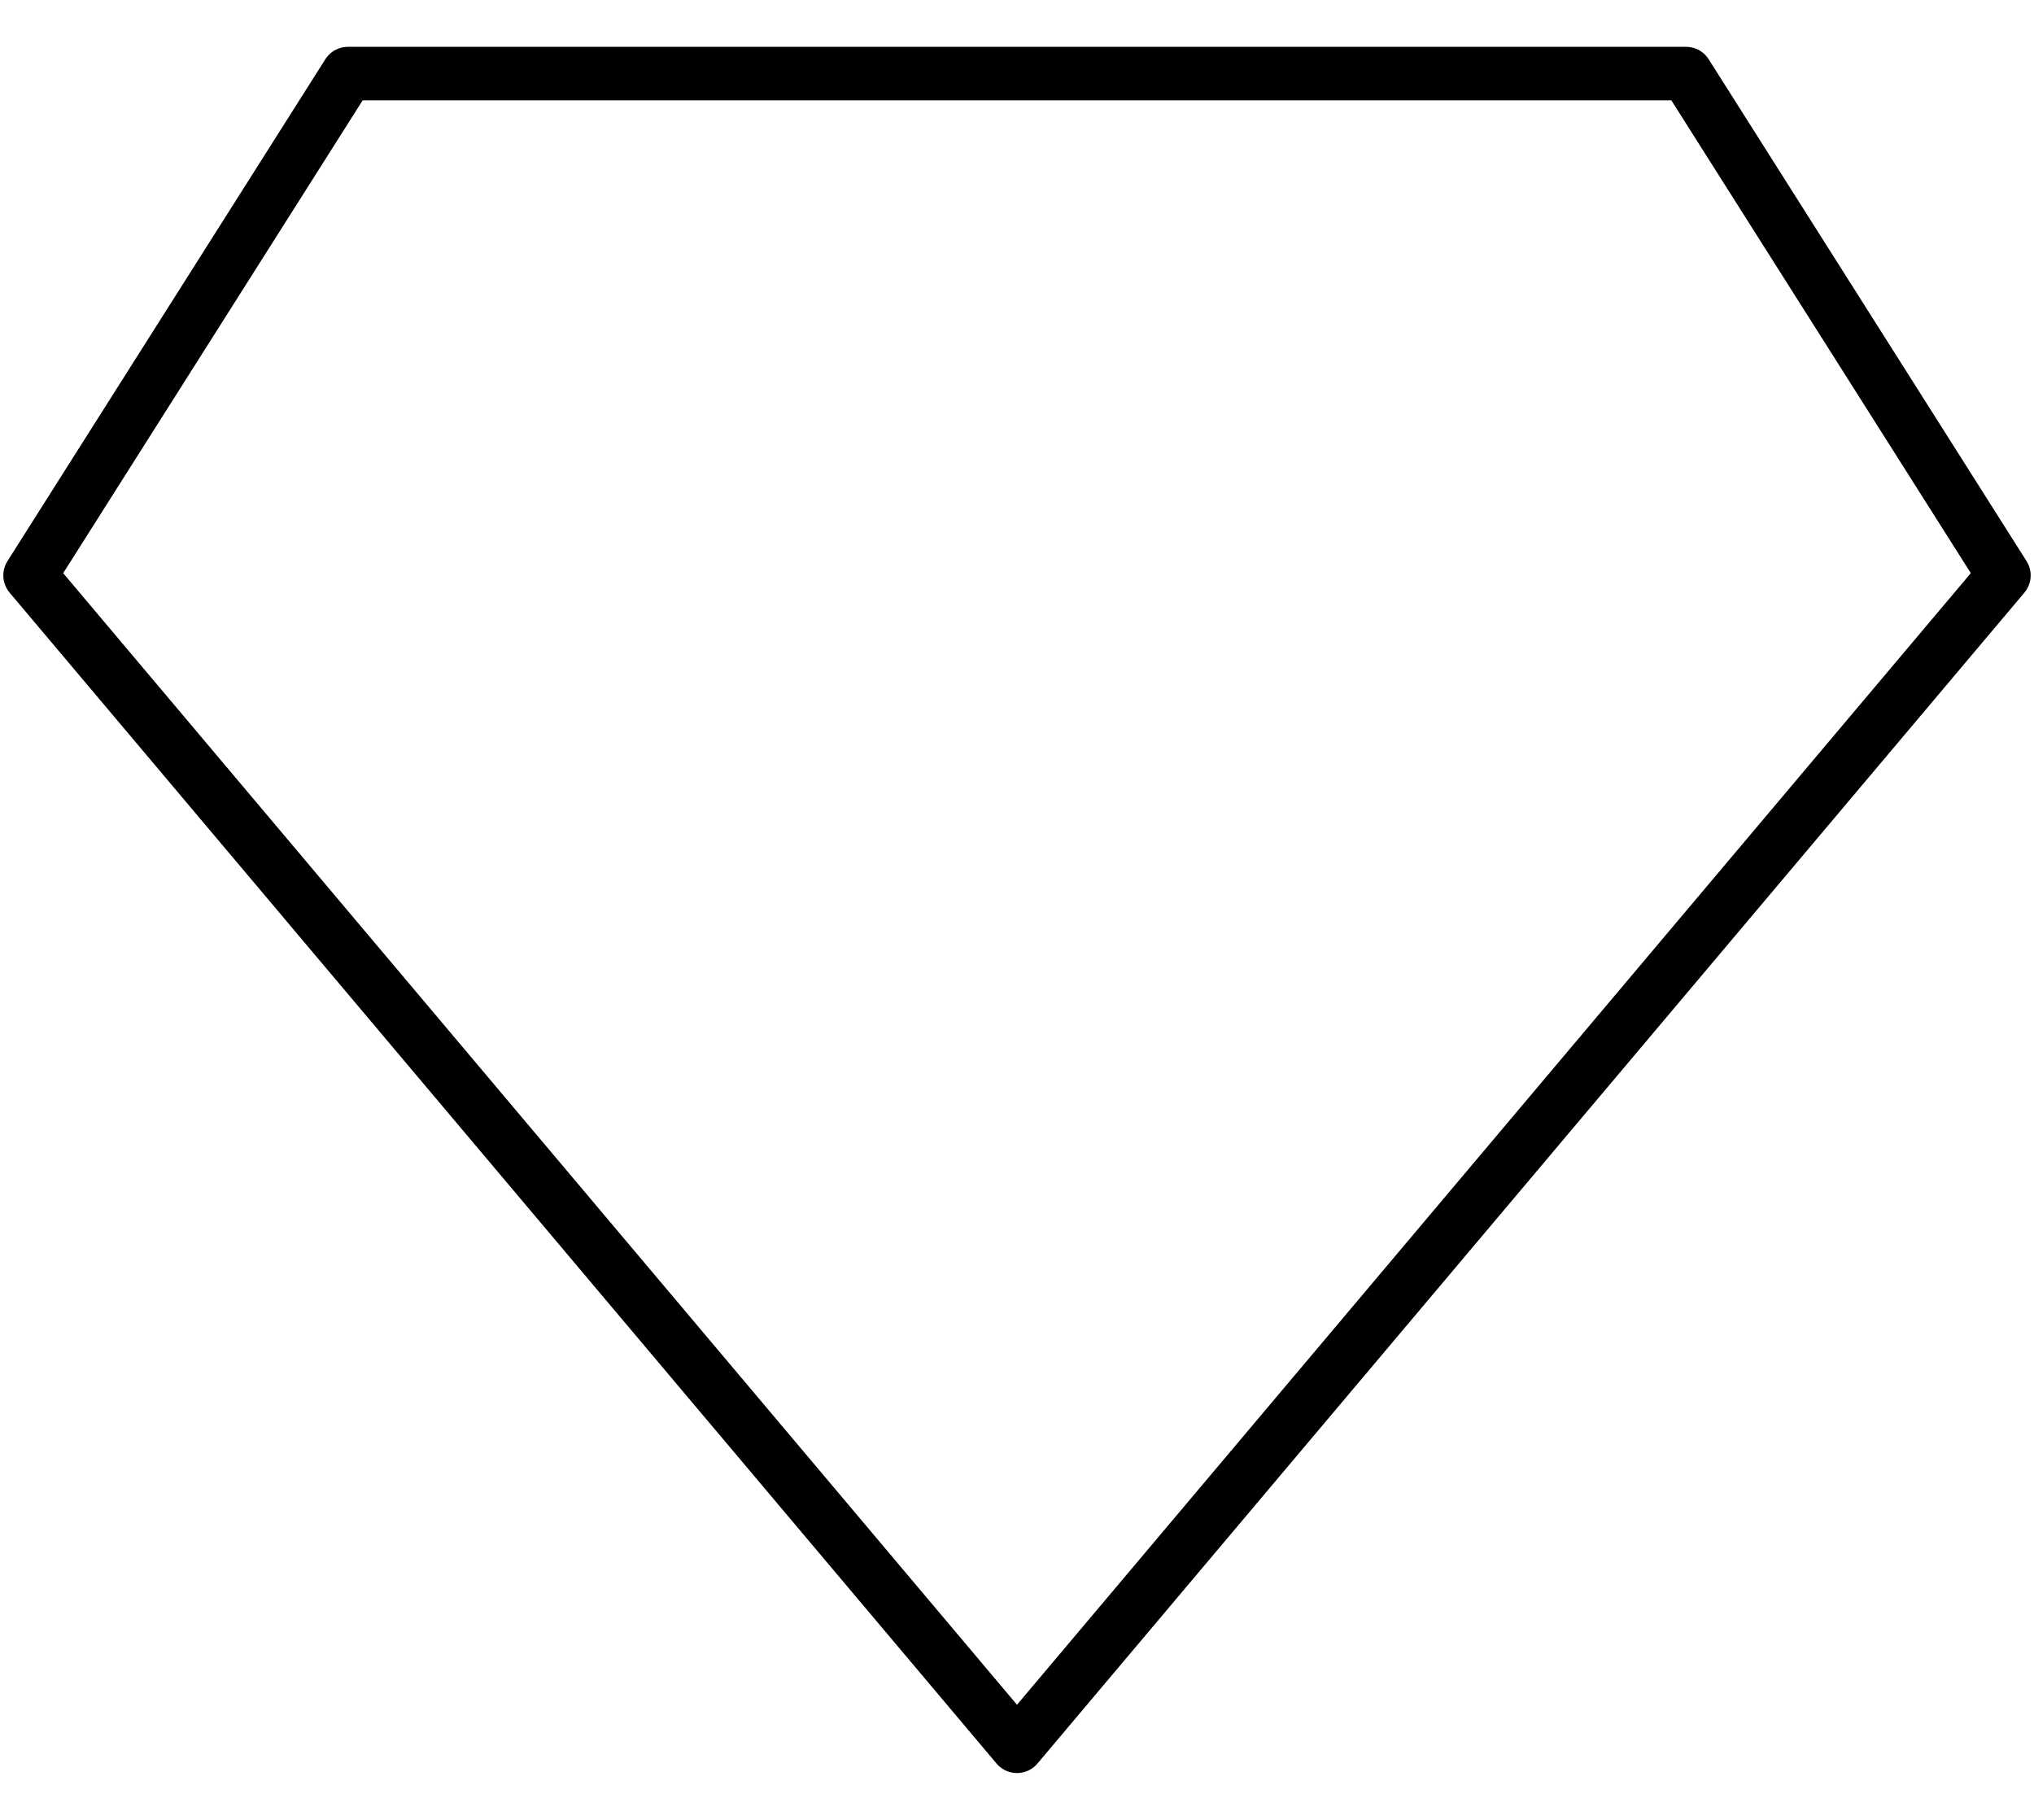 <svg xmlns="http://www.w3.org/2000/svg" fill="none" viewBox="0 0 38 34" height="34" width="38">
<path stroke-linejoin="round" stroke-linecap="round" stroke-miterlimit="10" stroke="black" d="M37.438 10.75L19 32.625L0.562 10.75L6.5 1.375H31.5L37.438 10.75Z"></path>
</svg>
